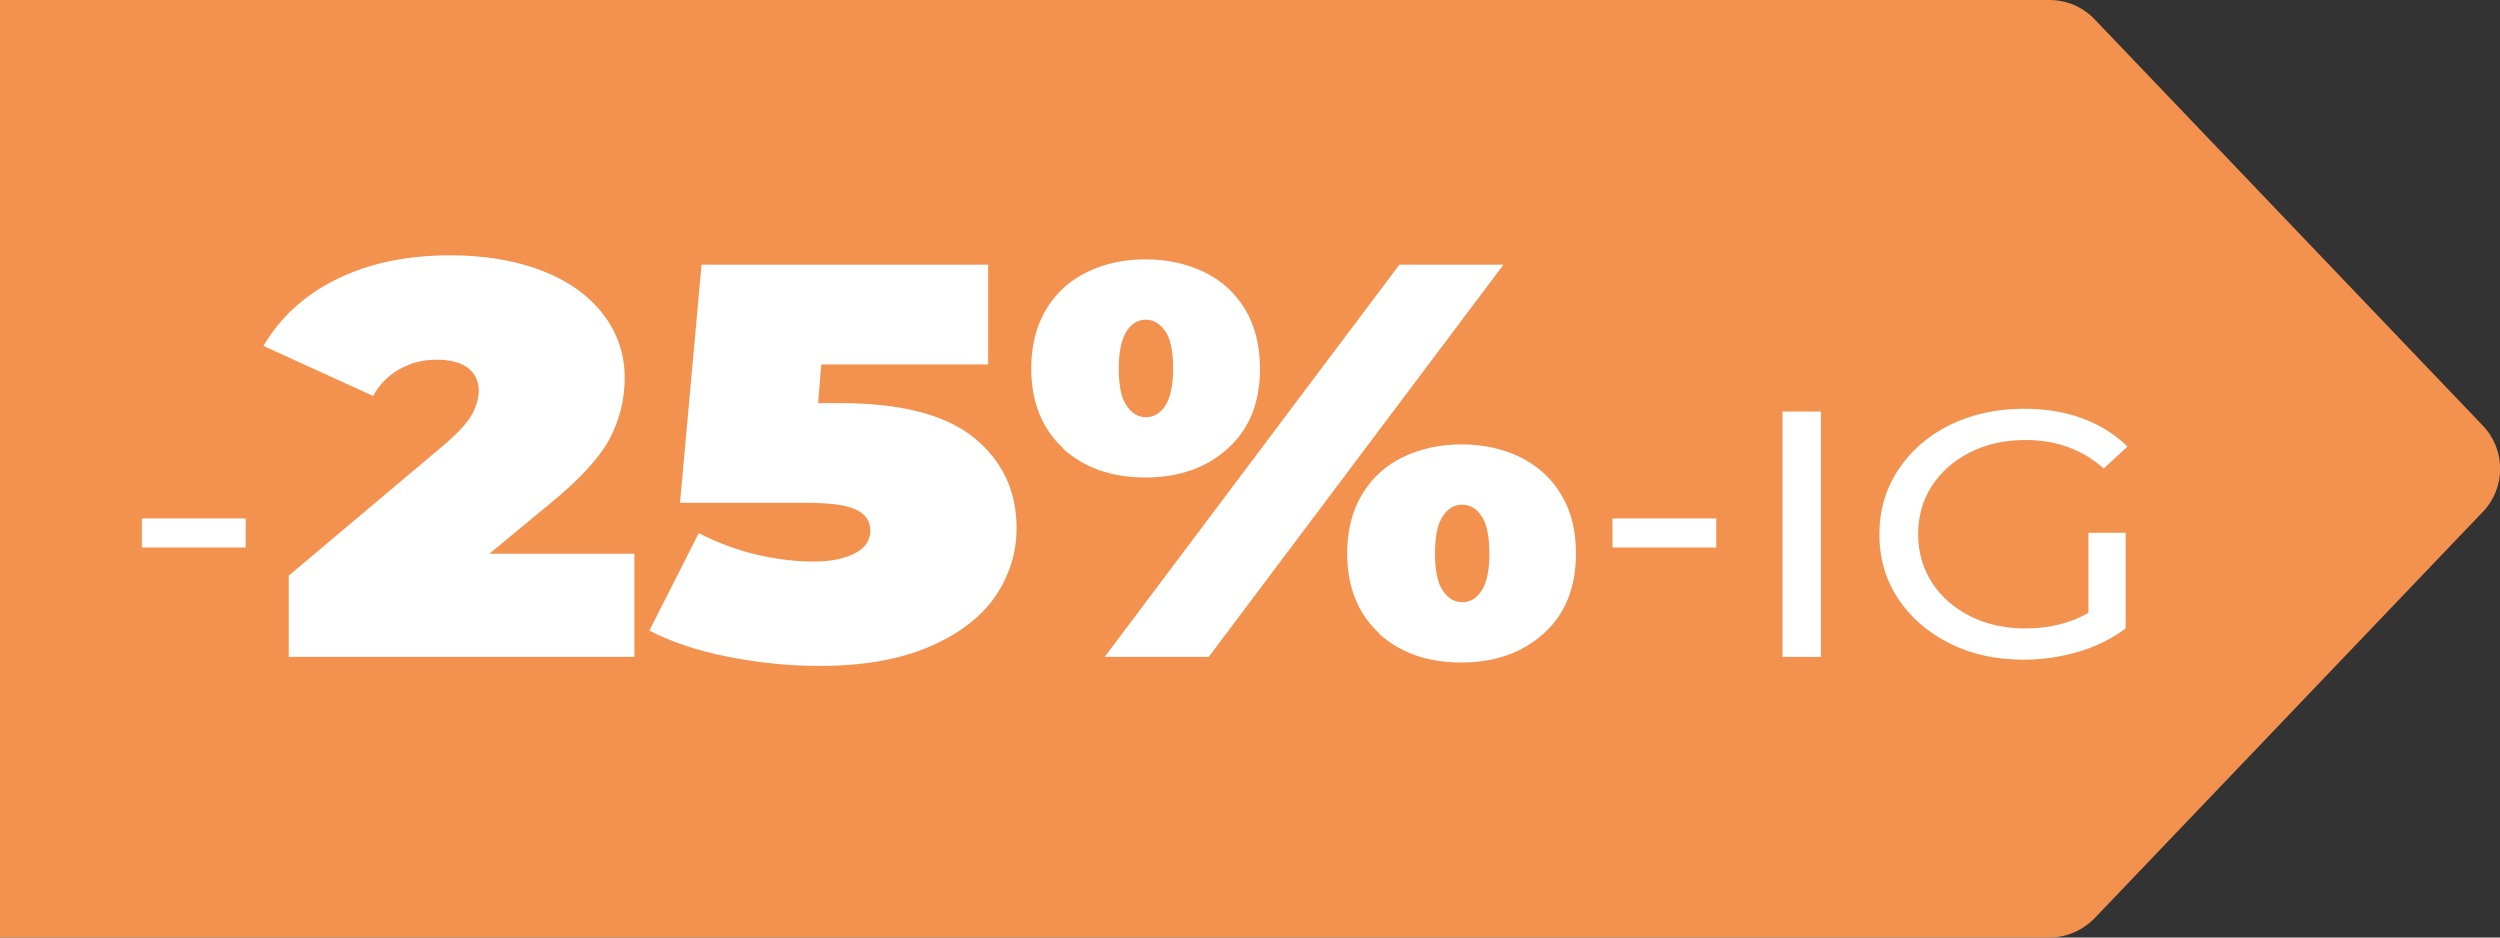 <?xml version="1.0" encoding="UTF-8"?>
<svg id="Layer_2" data-name="Layer 2" xmlns="http://www.w3.org/2000/svg" viewBox="0 0 80 30">
  <rect x="0" y="0" width="80" height="30" fill="#333333" stroke="none"/>
  <defs>
    <style>
      .cls-1 {
        fill: #fff;
      }

      .cls-2 {
        fill: #f3924f;
      }
    </style>
  </defs>
  <g id="OBJECTS">
    <g>
      <path class="cls-2" d="M65.58,30H0V0h65.58c.55,0,1.07.22,1.45.62l12.42,13c.74.77.74,1.99,0,2.76l-12.42,13c-.38.39-.9.62-1.45.62Z"/>
      <g>
        <path class="cls-1" d="M4.54,16.59h3.32v.93h-3.32v-.93Z"/>
        <path class="cls-1" d="M20.3,17.74v3.28h-11.06v-2.6l4.99-4.2c.43-.37.72-.69.87-.95.14-.26.22-.52.22-.77,0-.31-.12-.55-.35-.73-.23-.17-.56-.26-1-.26s-.82.1-1.18.3-.65.49-.85.86l-3.51-1.6c.53-.9,1.29-1.61,2.31-2.12s2.24-.78,3.67-.78c1.09,0,2.06.16,2.9.48.84.32,1.5.78,1.97,1.38.47.6.71,1.29.71,2.06,0,.69-.16,1.34-.48,1.95-.32.6-.95,1.29-1.88,2.05l-1.97,1.63h4.65Z"/>
        <path class="cls-1" d="M31.16,14c.91.74,1.37,1.7,1.37,2.9,0,.79-.23,1.52-.68,2.18-.45.66-1.15,1.2-2.1,1.61-.95.41-2.12.62-3.53.62-.97,0-1.94-.1-2.91-.29-.97-.19-1.81-.47-2.53-.84l1.58-3.12c.58.3,1.19.53,1.82.68s1.26.23,1.86.23c.54,0,.98-.09,1.31-.26.34-.17.5-.42.5-.73s-.15-.52-.45-.67c-.3-.15-.85-.22-1.64-.22h-4l.69-7.62h9.17v3.19h-5.34l-.1,1.24h.71c1.93,0,3.36.37,4.27,1.1Z"/>
        <path class="cls-1" d="M34.03,14.35c-.68-.62-1.03-1.48-1.03-2.56,0-.73.16-1.36.47-1.88s.75-.93,1.31-1.2c.56-.28,1.19-.41,1.88-.41s1.32.14,1.88.41,1,.68,1.31,1.2.47,1.15.47,1.88c0,1.09-.34,1.94-1.03,2.56-.68.62-1.57.93-2.64.93s-1.96-.31-2.64-.93ZM44.78,8.47h3.33l-9.43,12.55h-3.33l9.43-12.55ZM37.29,12.98c.16-.24.25-.64.25-1.19s-.08-.95-.25-1.19c-.17-.24-.37-.37-.62-.37s-.46.12-.62.37c-.16.25-.25.64-.25,1.19s.08.95.25,1.19c.17.25.37.37.62.37s.46-.12.62-.37ZM44.14,20.27c-.68-.62-1.03-1.48-1.03-2.56,0-.73.16-1.36.47-1.88.32-.53.75-.93,1.31-1.2.56-.27,1.19-.41,1.88-.41s1.32.14,1.88.41c.56.28,1,.68,1.31,1.2.32.53.47,1.15.47,1.88,0,1.09-.34,1.94-1.03,2.56s-1.56.93-2.64.93-1.96-.31-2.64-.93ZM47.41,18.9c.17-.25.25-.64.25-1.19s-.08-.95-.25-1.19c-.16-.25-.37-.37-.62-.37s-.46.12-.62.37c-.17.24-.25.64-.25,1.19s.08.95.25,1.19c.16.24.37.37.62.37s.46-.12.62-.37Z"/>
        <path class="cls-1" d="M51.6,16.59h3.32v.93h-3.32v-.93Z"/>
        <path class="cls-1" d="M57.04,13.17h1.23v7.85h-1.23v-7.85Z"/>
        <path class="cls-1" d="M66.84,17.05h1.18v3.06c-.43.32-.92.57-1.49.74s-1.16.26-1.78.26c-.87,0-1.66-.17-2.36-.52s-1.25-.83-1.65-1.43c-.4-.61-.6-1.29-.6-2.06s.2-1.45.6-2.06c.4-.61.95-1.09,1.65-1.44.7-.34,1.49-.52,2.37-.52.69,0,1.32.1,1.88.31.56.21,1.04.51,1.44.9l-.76.7c-.69-.61-1.53-.91-2.5-.91-.66,0-1.25.13-1.77.39-.52.26-.93.62-1.23,1.08-.3.46-.44.98-.44,1.55s.15,1.08.44,1.54c.3.46.71.82,1.23,1.08.52.26,1.11.39,1.76.39.77,0,1.45-.17,2.02-.5v-2.55Z"/>
      </g>
    </g>
  </g>
</svg>